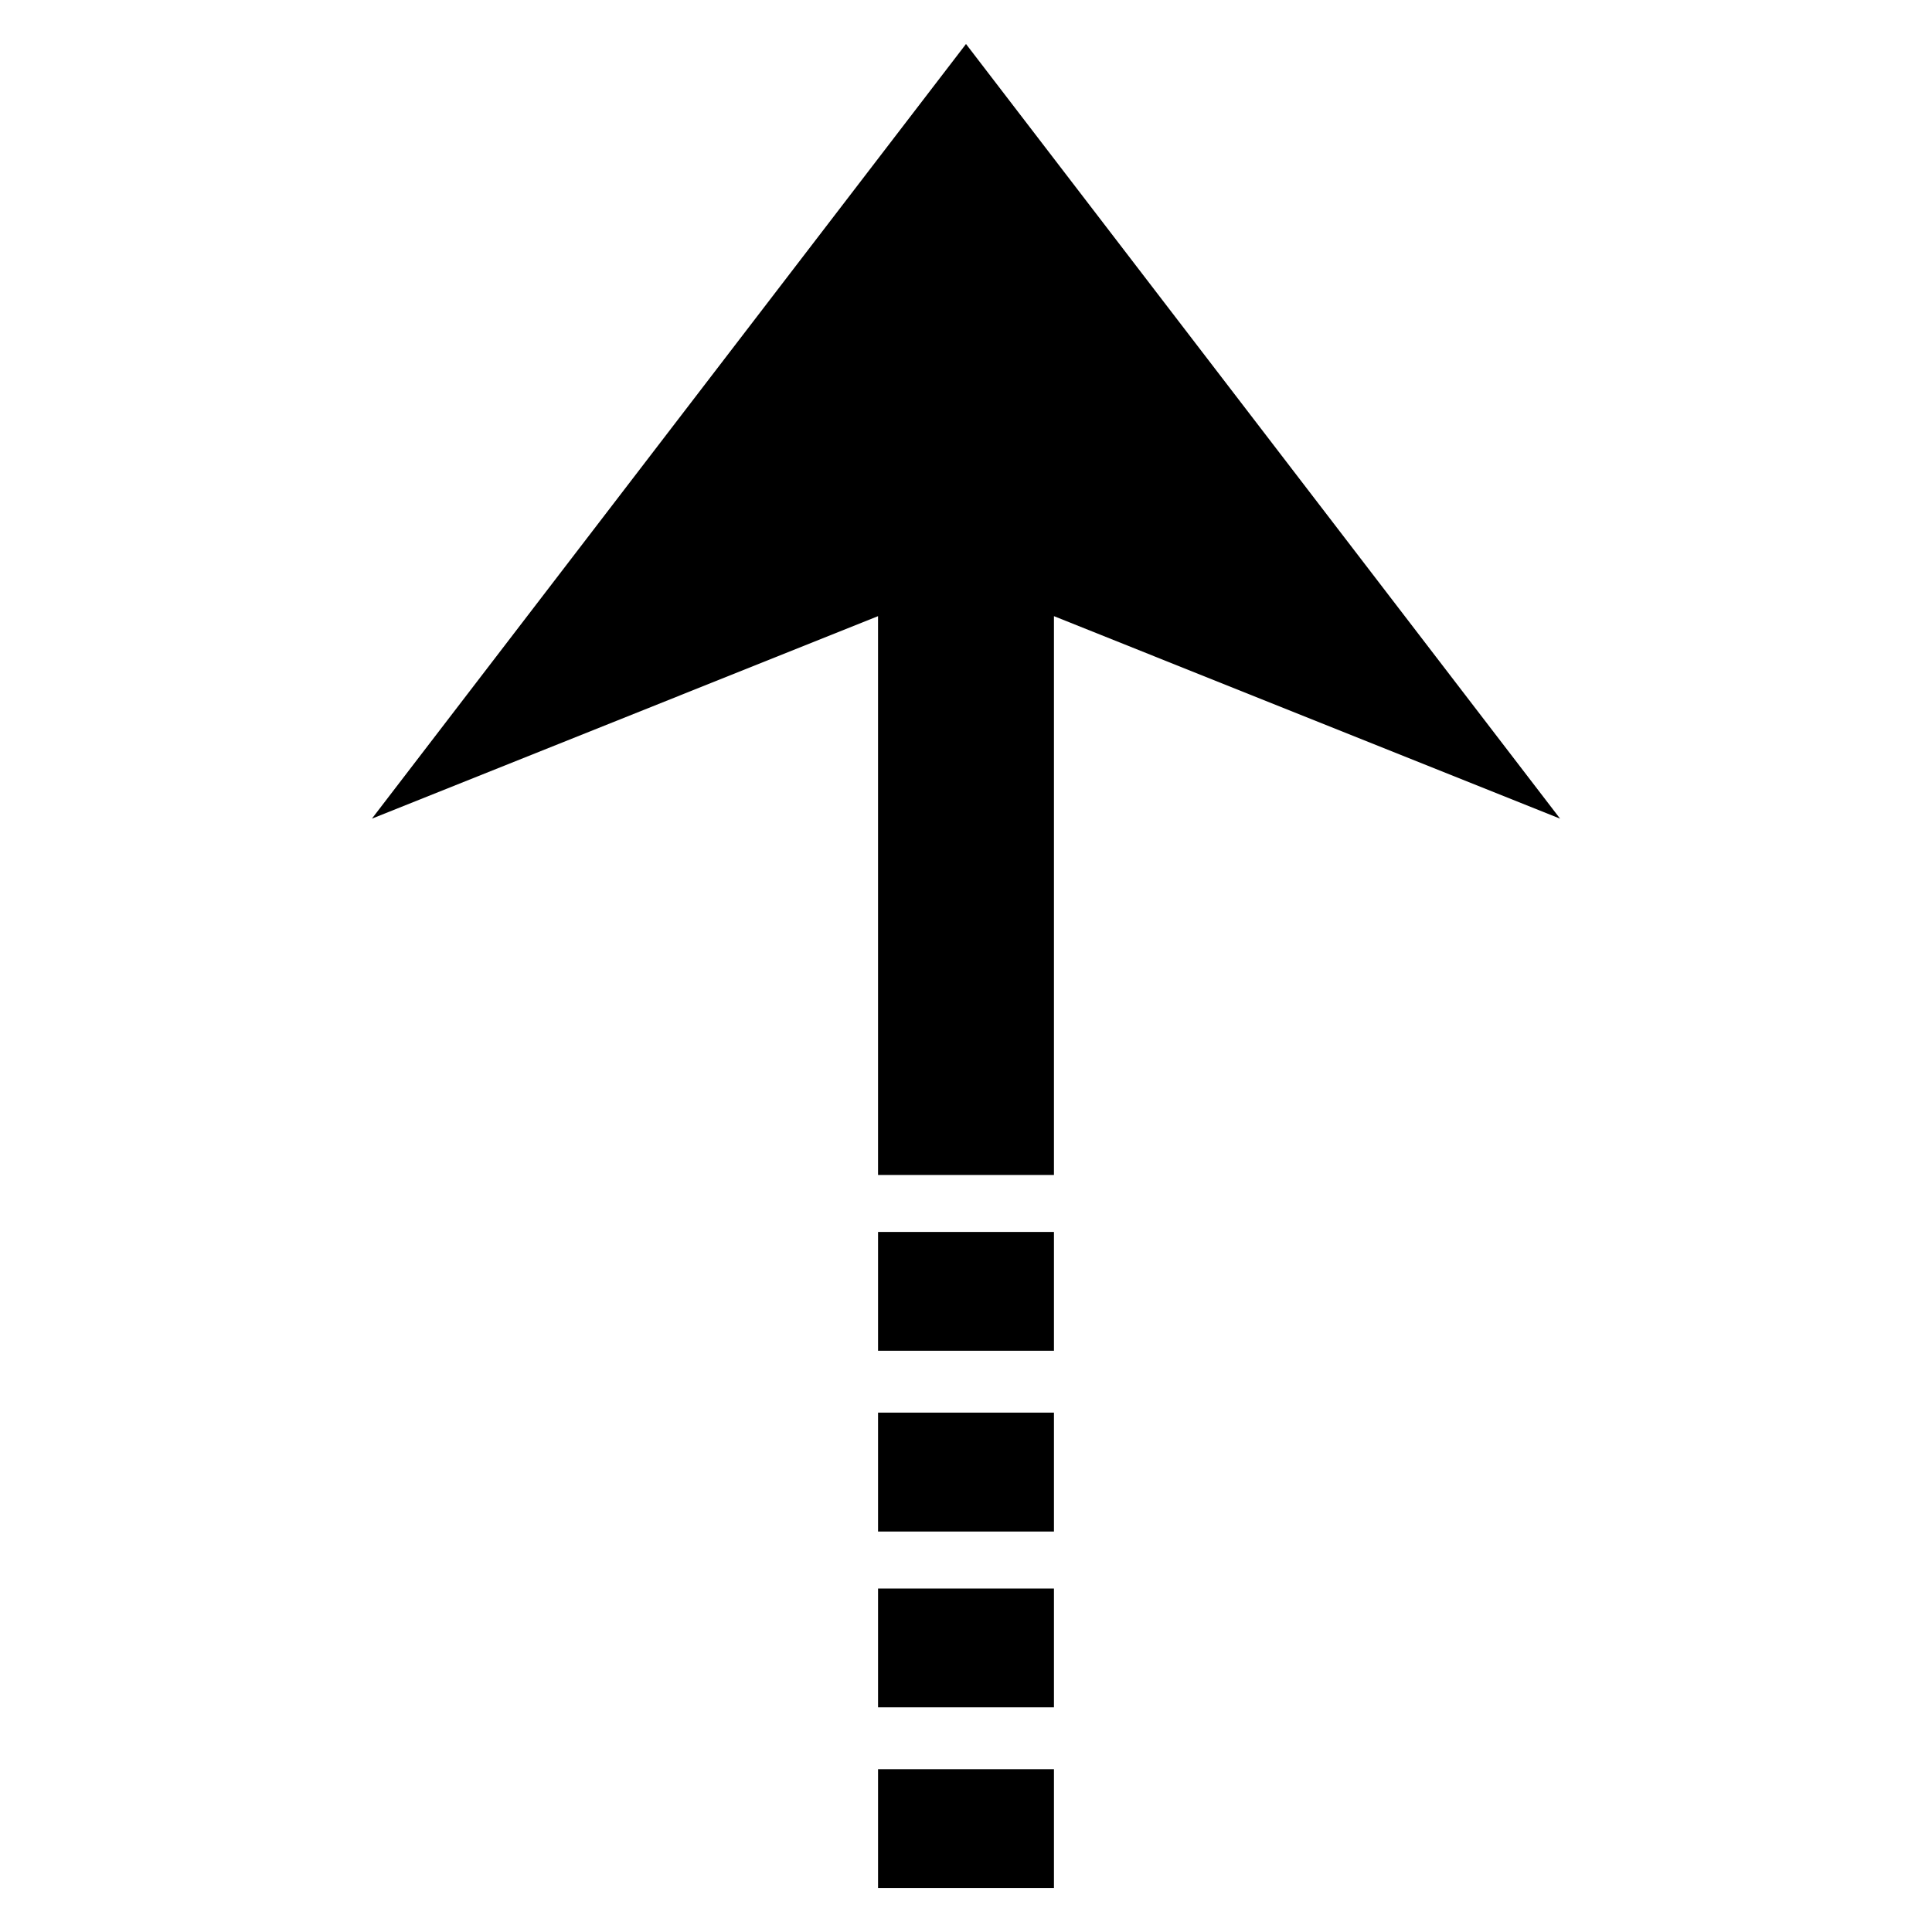 <?xml version="1.0" encoding="UTF-8"?>
<!-- The Best Svg Icon site in the world: iconSvg.co, Visit us! https://iconsvg.co -->
<svg fill="#000000" width="800px" height="800px" version="1.1" viewBox="144 144 512 512" xmlns="http://www.w3.org/2000/svg">
 <path d="m400 155.66-157.44 205.29 134.13-53.66v148.09h46.617v-148.09l134.13 53.66zm-23.309 314.82v31.488h46.617v-31.488zm0 47.879v31.52h46.617v-31.52zm0 46.617v31.488h46.617v-31.488zm0 47.879v31.488h46.617v-31.488z"/>
</svg>